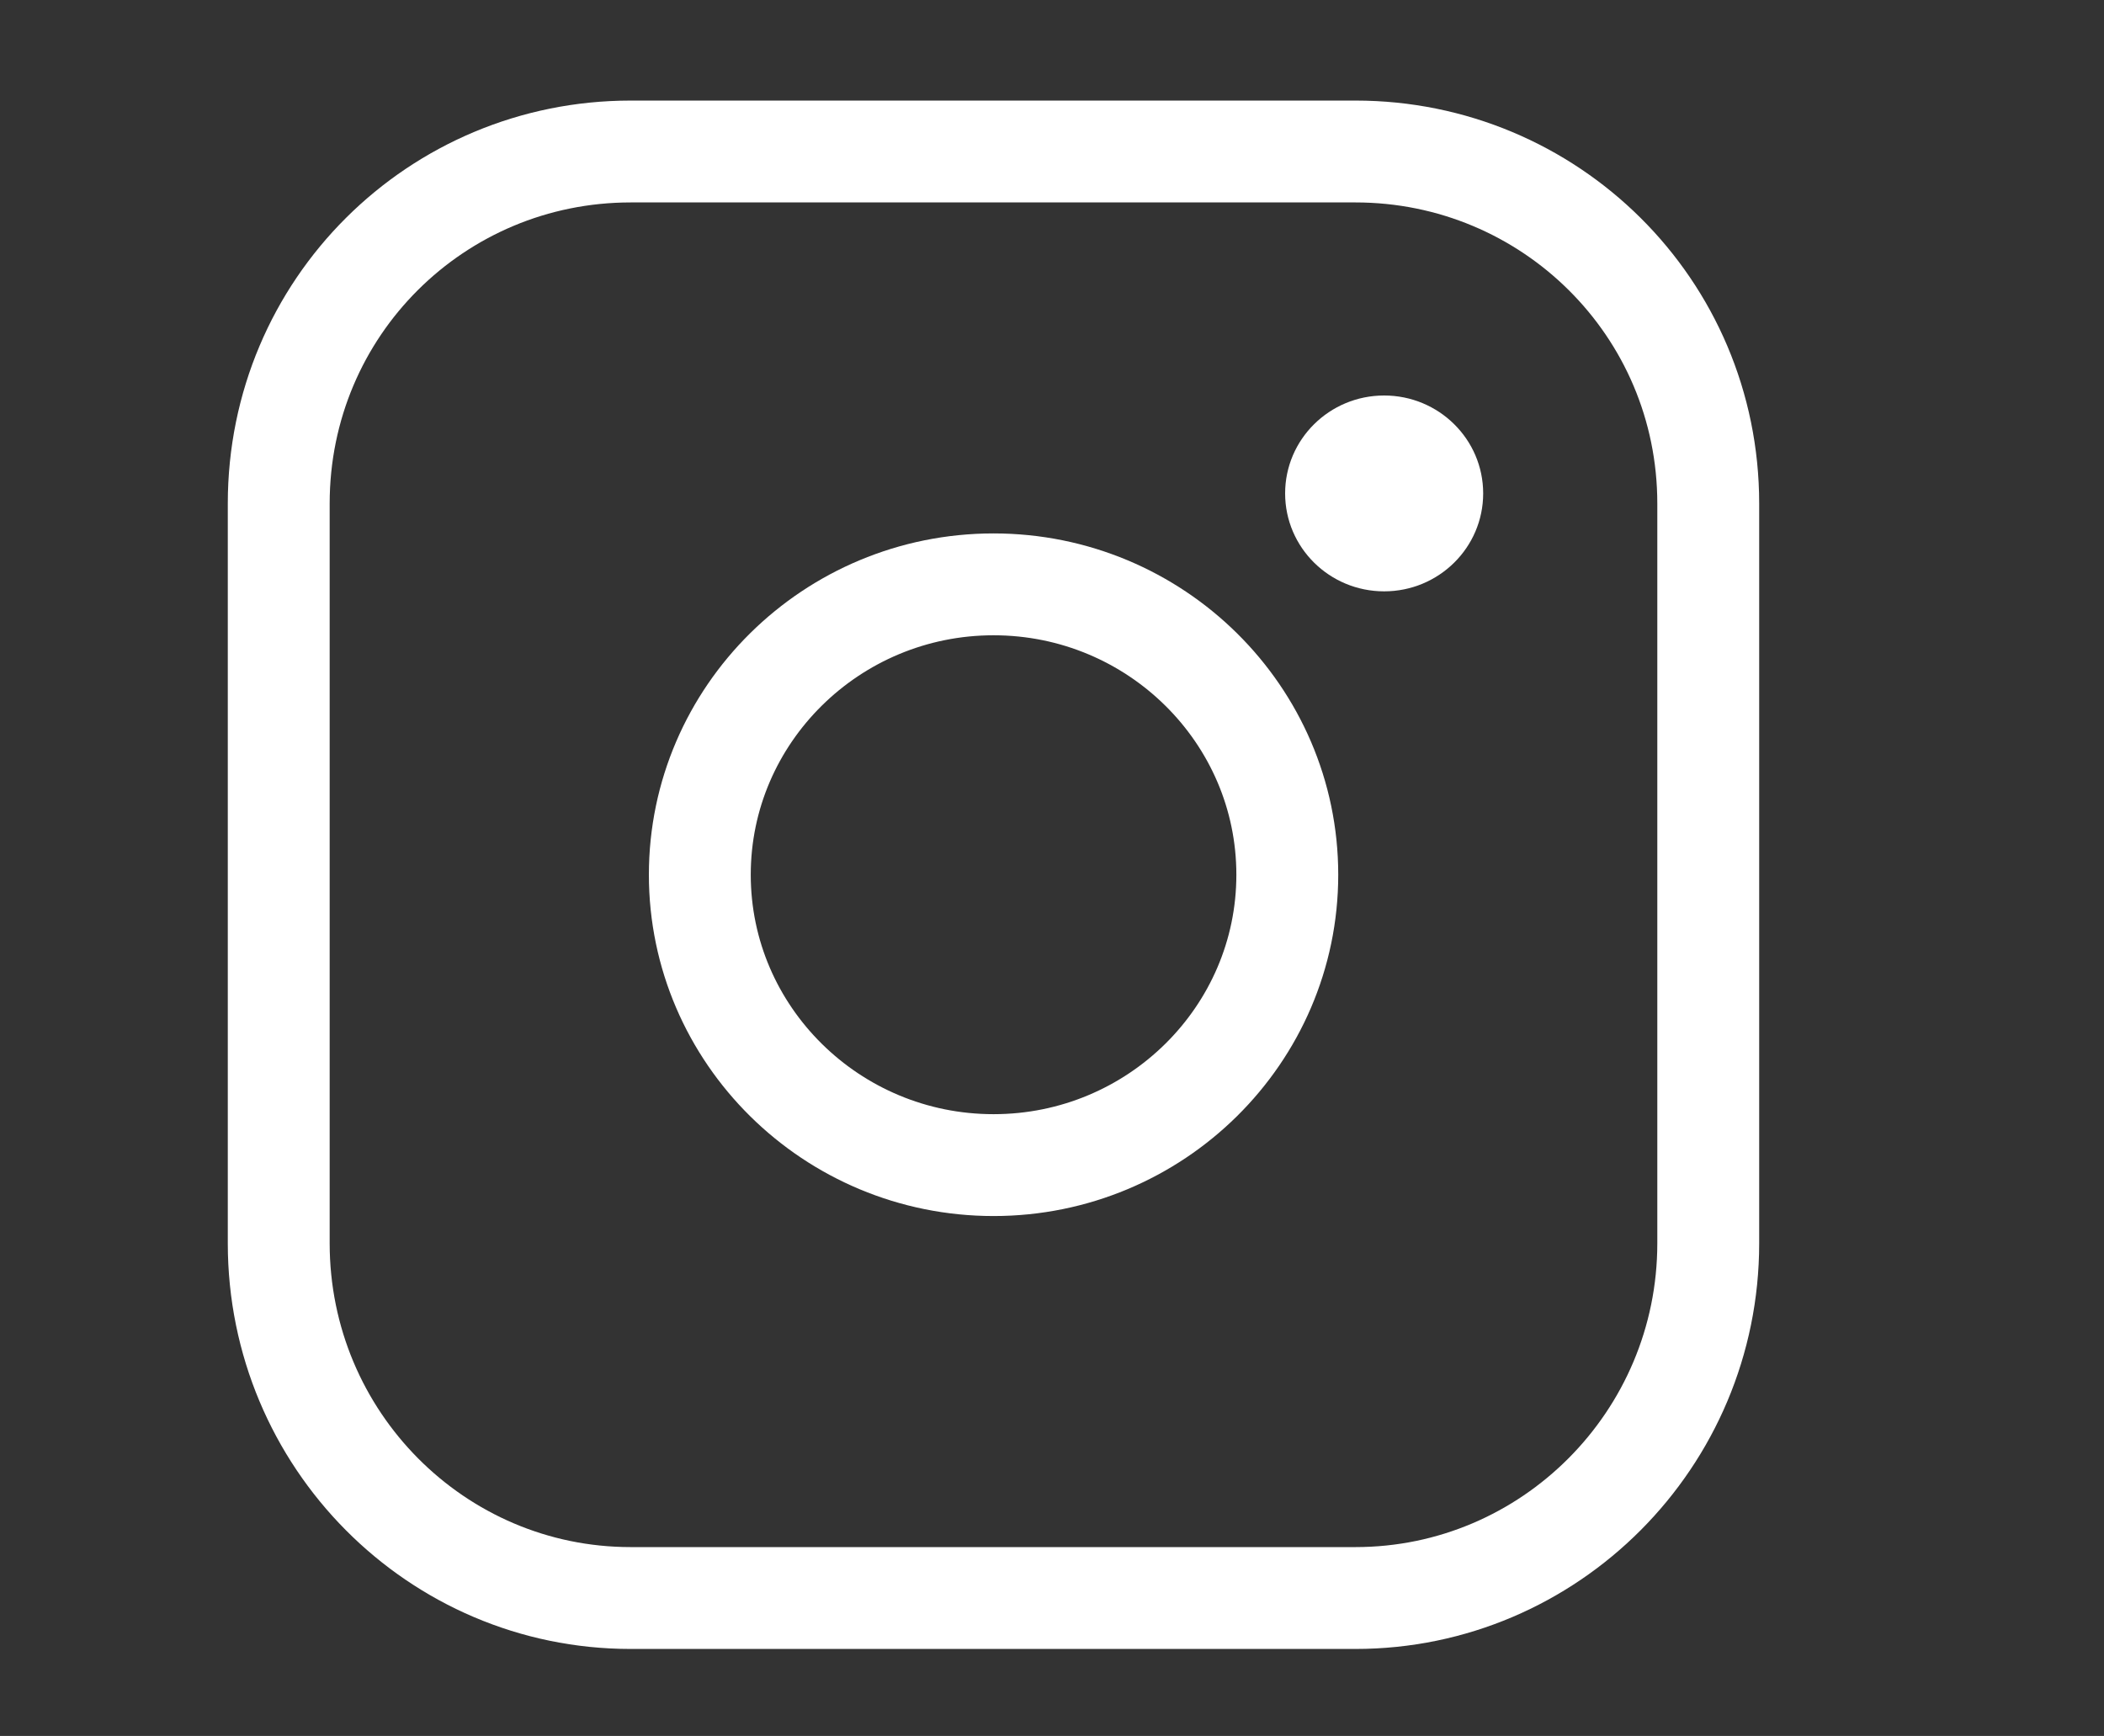 <?xml version="1.0" encoding="iso-8859-1"?>
<!-- Generator: Adobe Illustrator 16.0.0, SVG Export Plug-In . SVG Version: 6.00 Build 0)  -->
<!DOCTYPE svg PUBLIC "-//W3C//DTD SVG 1.1//EN" "http://www.w3.org/Graphics/SVG/1.1/DTD/svg11.dtd">
<svg version="1.1" id="&#x6309;&#x9215;&#x5217;" xmlns="http://www.w3.org/2000/svg" xmlns:xlink="http://www.w3.org/1999/xlink"
	 x="0px" y="0px" width="30.979px" height="25.563px" viewBox="0 0 30.979 25.563"
	 style="enable-background:new 0 0 30.979 25.563;" xml:space="preserve">
<rect x="0" y="0" width="30.979" height="25.563" fill="#333333" stroke="none"/>
<g>
	<path style="fill:none;stroke:#FFFFFF;stroke-width:1.5;stroke-miterlimit:10;" d="M9.285,2.231c-2.855,0-5.181,2.295-5.181,5.185
		v10.892c0,2.89,2.325,5.224,5.181,5.224h10.673c2.856,0,5.194-2.334,5.194-5.224V7.416c0-2.89-2.338-5.185-5.194-5.185H9.285z"/>
	<ellipse style="fill:#FFFFFF;" cx="20.38" cy="7.266" rx="1.458" ry="1.442"/>
	<path style="fill:none;stroke:#FFFFFF;stroke-width:1.5;stroke-miterlimit:10;" d="M14.629,8.605c-2.385,0-4.325,1.918-4.325,4.276
		s1.94,4.276,4.325,4.276s4.325-1.918,4.325-4.276S17.014,8.605,14.629,8.605z"/>
</g>
</svg>
